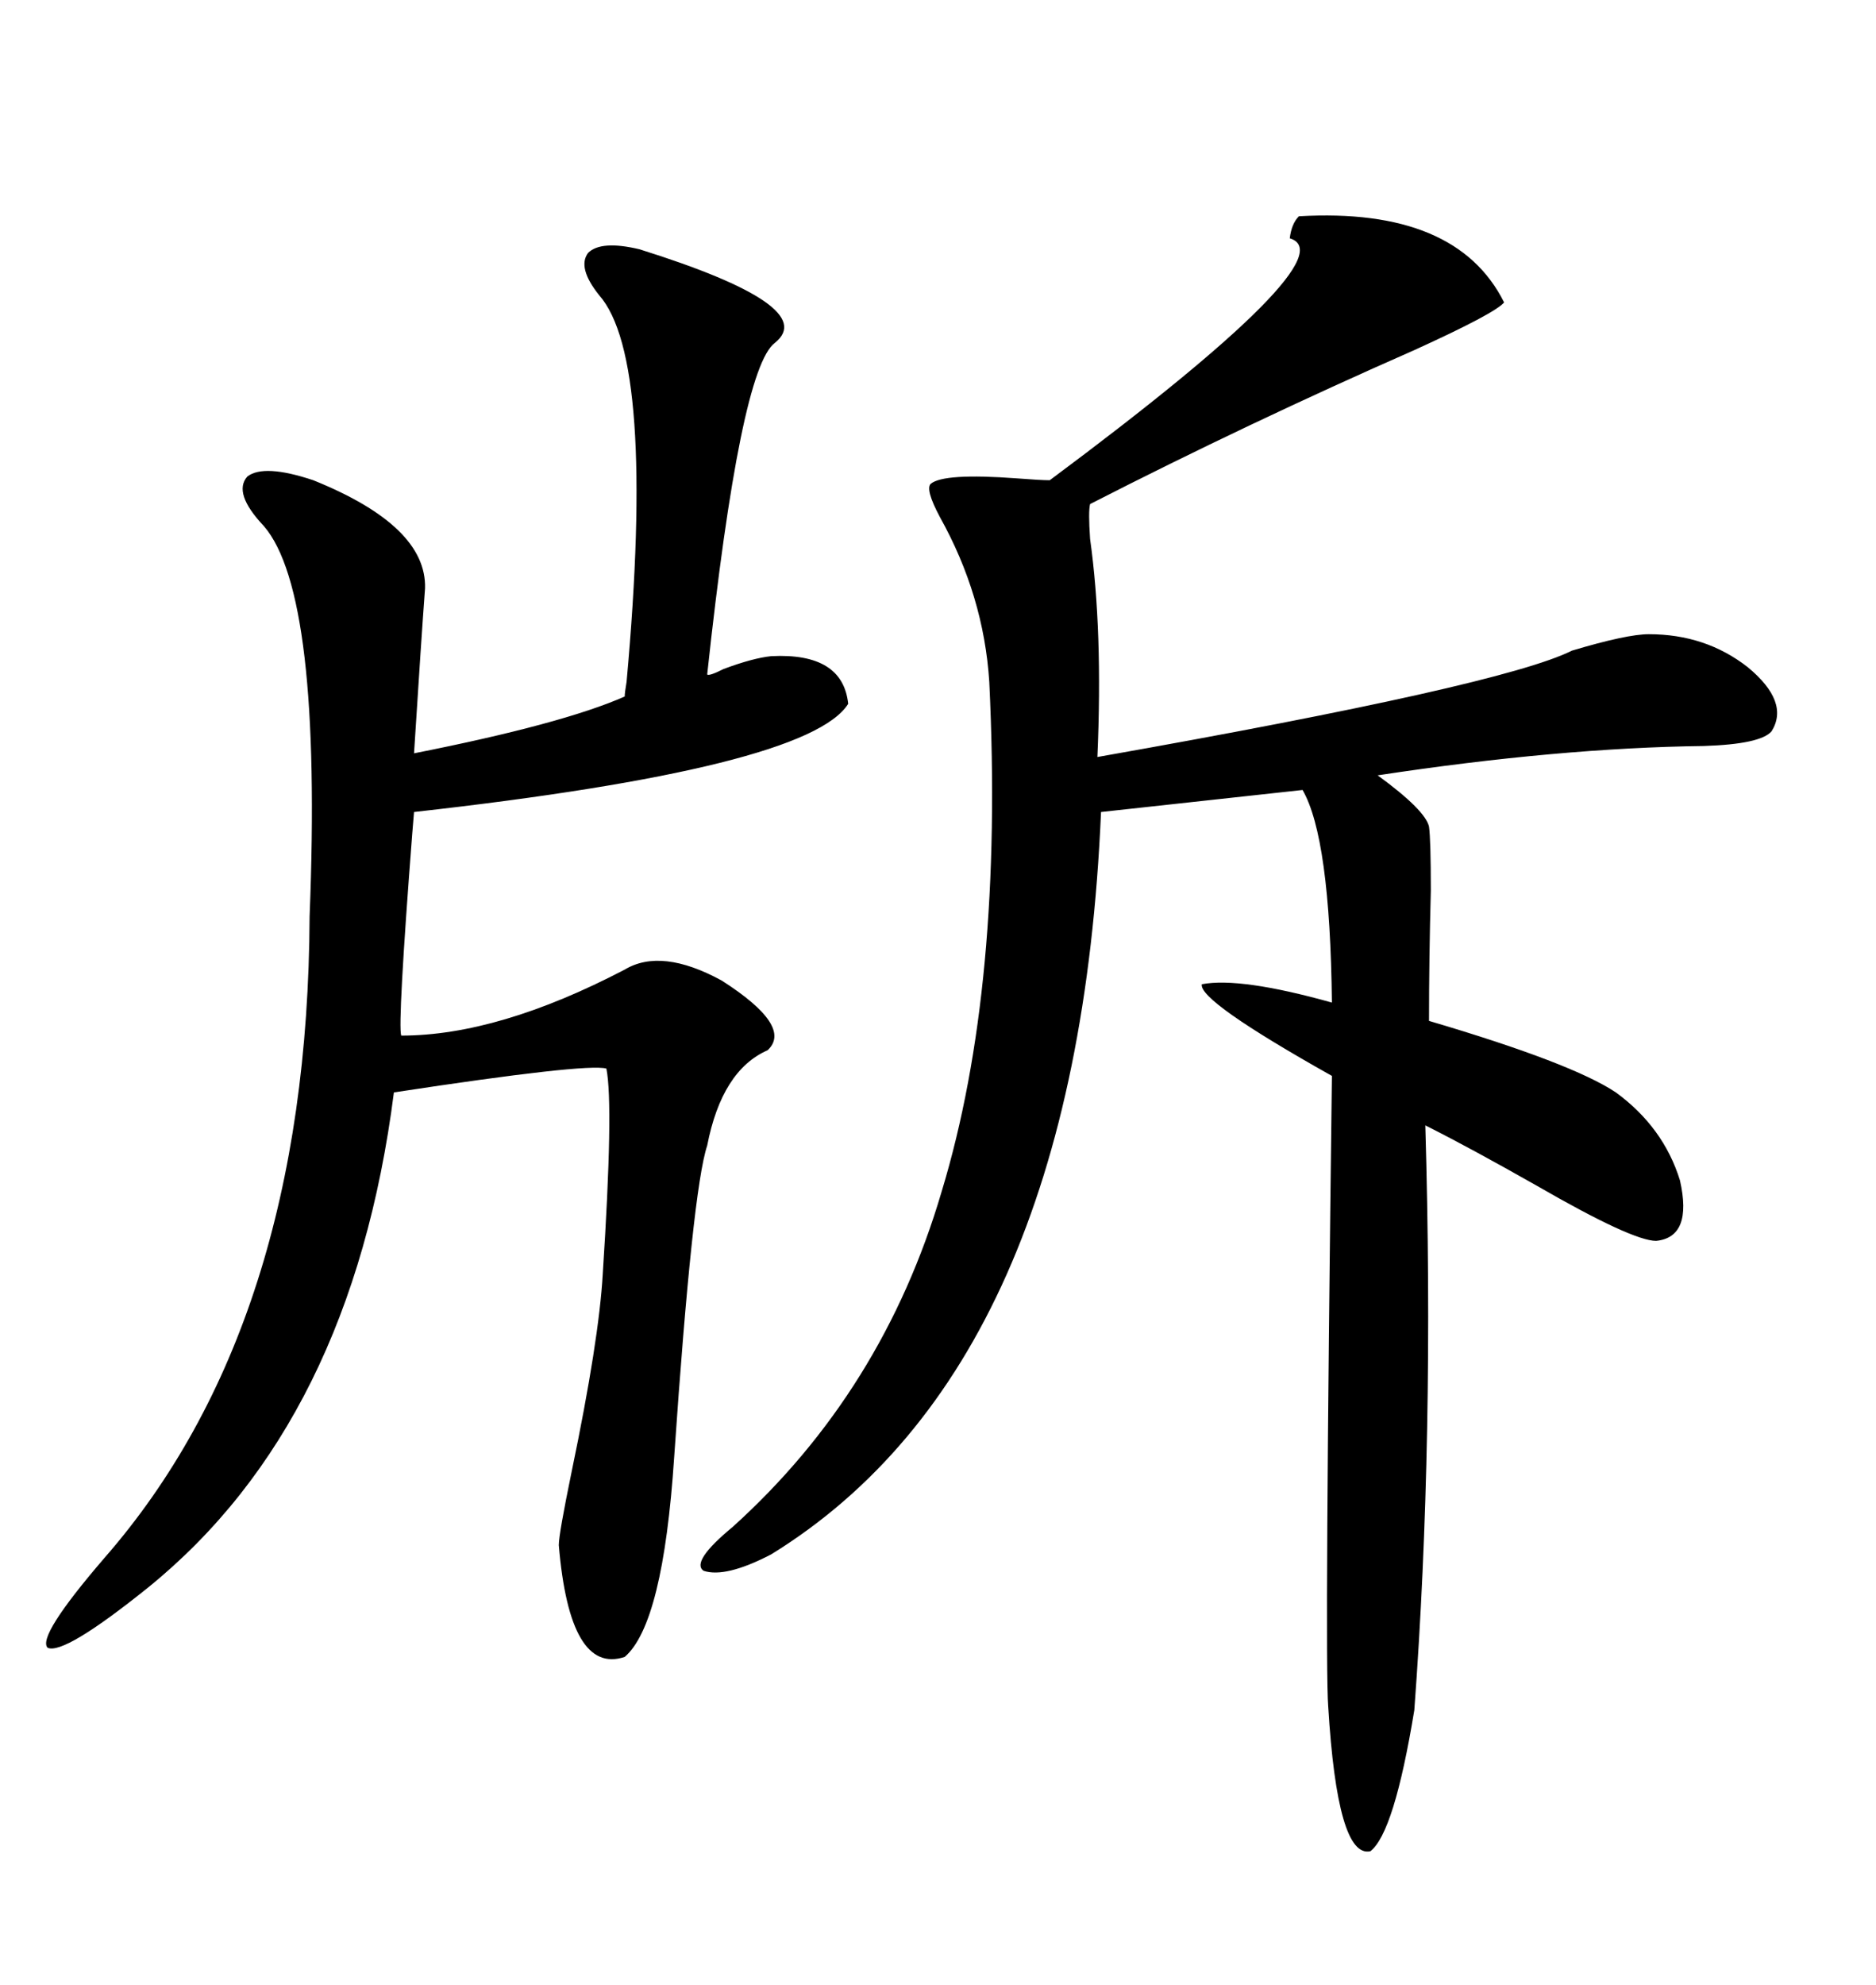 <svg xmlns="http://www.w3.org/2000/svg" xmlns:xlink="http://www.w3.org/1999/xlink" width="300" height="317.285"><path d="M207.71 34.57L207.71 34.57Q232.91 33.11 240.53 48.34L240.53 48.34Q239.06 50.10 226.17 55.96L226.17 55.96Q199.51 67.68 174.32 80.57L174.32 80.57Q174.02 81.74 174.32 86.13L174.32 86.13Q176.37 100.78 175.49 121.00L175.49 121.00Q240.23 109.57 251.37 104.00L251.37 104.00Q260.16 101.37 263.67 101.37L263.67 101.37Q272.75 101.37 279.49 106.64L279.49 106.64Q286.23 112.21 283.30 116.89L283.30 116.89Q281.54 118.95 272.46 119.24L272.46 119.24Q249.32 119.53 220.31 123.93L220.31 123.93Q227.93 129.49 228.52 132.13L228.52 132.13Q228.81 134.18 228.81 142.38L228.81 142.38Q228.52 153.22 228.52 163.18L228.52 163.18Q251.37 169.92 258.40 174.61L258.40 174.61Q266.02 180.18 268.65 188.67L268.65 188.67Q270.70 197.75 264.84 198.34L264.84 198.34Q261.04 198.34 245.80 189.55L245.80 189.55Q234.96 183.40 227.93 179.88L227.93 179.88Q229.39 229.98 226.17 273.34L226.17 273.34Q222.95 292.97 219.14 295.90L219.14 295.90Q213.87 297.07 212.40 272.75L212.40 272.75Q211.82 265.43 212.99 171.97L212.99 171.97Q191.60 159.96 192.19 157.32L192.19 157.32Q198.34 156.15 212.99 160.25L212.99 160.25Q212.70 133.89 208.30 126.27L208.30 126.27L176.07 129.79Q172.27 218.26 123.34 248.44L123.34 248.44Q116.02 252.25 112.50 251.07L112.50 251.07Q110.45 249.61 117.19 244.04L117.19 244.04Q141.21 222.36 150.59 190.43L150.59 190.43Q160.55 157.62 158.20 108.98L158.20 108.98Q157.32 95.21 150.29 82.62L150.29 82.62Q147.95 78.22 148.83 77.34L148.83 77.34Q150.88 75.59 162.60 76.46L162.60 76.46Q166.41 76.76 167.87 76.76L167.87 76.76Q215.92 41.02 206.25 38.09L206.25 38.09Q206.54 35.74 207.71 34.57ZM102.25 39.84L102.25 39.84Q131.25 48.93 123.93 54.79L123.93 54.79Q118.36 58.89 113.09 107.81L113.09 107.81Q113.38 108.11 115.72 106.93L115.72 106.93Q120.41 105.18 123.34 104.88L123.34 104.88Q134.77 104.30 135.64 112.50L135.64 112.50Q129.20 122.75 66.21 129.79L66.21 129.79Q66.21 129.79 65.92 133.30L65.92 133.30Q63.57 163.77 64.16 165.53L64.16 165.53Q79.69 165.53 99.90 154.98L99.90 154.98Q105.76 151.46 115.43 156.74L115.43 156.74Q126.86 164.06 122.75 167.87L122.75 167.87Q115.43 171.09 113.09 183.11L113.09 183.11Q110.74 190.14 107.81 232.91L107.81 232.91Q106.05 259.57 99.90 264.84L99.90 264.84Q91.11 267.77 89.36 246.97L89.36 246.97Q89.36 245.21 91.41 235.25L91.41 235.25Q95.80 214.16 96.39 203.61L96.39 203.61Q98.14 176.66 96.97 170.80L96.97 170.80Q93.75 169.92 62.99 174.61L62.99 174.61Q56.25 227.34 23.73 253.71L23.73 253.71Q10.25 264.55 7.62 263.38L7.62 263.38Q5.86 261.62 16.70 249.02L16.70 249.02Q49.22 211.82 49.51 146.48L49.51 146.48Q51.56 94.92 42.19 84.08L42.19 84.08Q37.21 78.81 39.55 76.17L39.55 76.17Q42.19 74.12 50.10 76.76L50.10 76.76Q68.26 84.08 67.97 94.04L67.97 94.04Q67.38 101.95 66.21 120.41L66.21 120.41Q89.94 115.72 99.90 111.33L99.90 111.33Q99.90 110.74 100.20 108.98L100.20 108.98Q104.88 57.42 95.80 47.17L95.80 47.17Q92.29 42.77 94.04 40.43L94.04 40.43Q96.09 38.38 102.25 39.84Z"/></svg>
